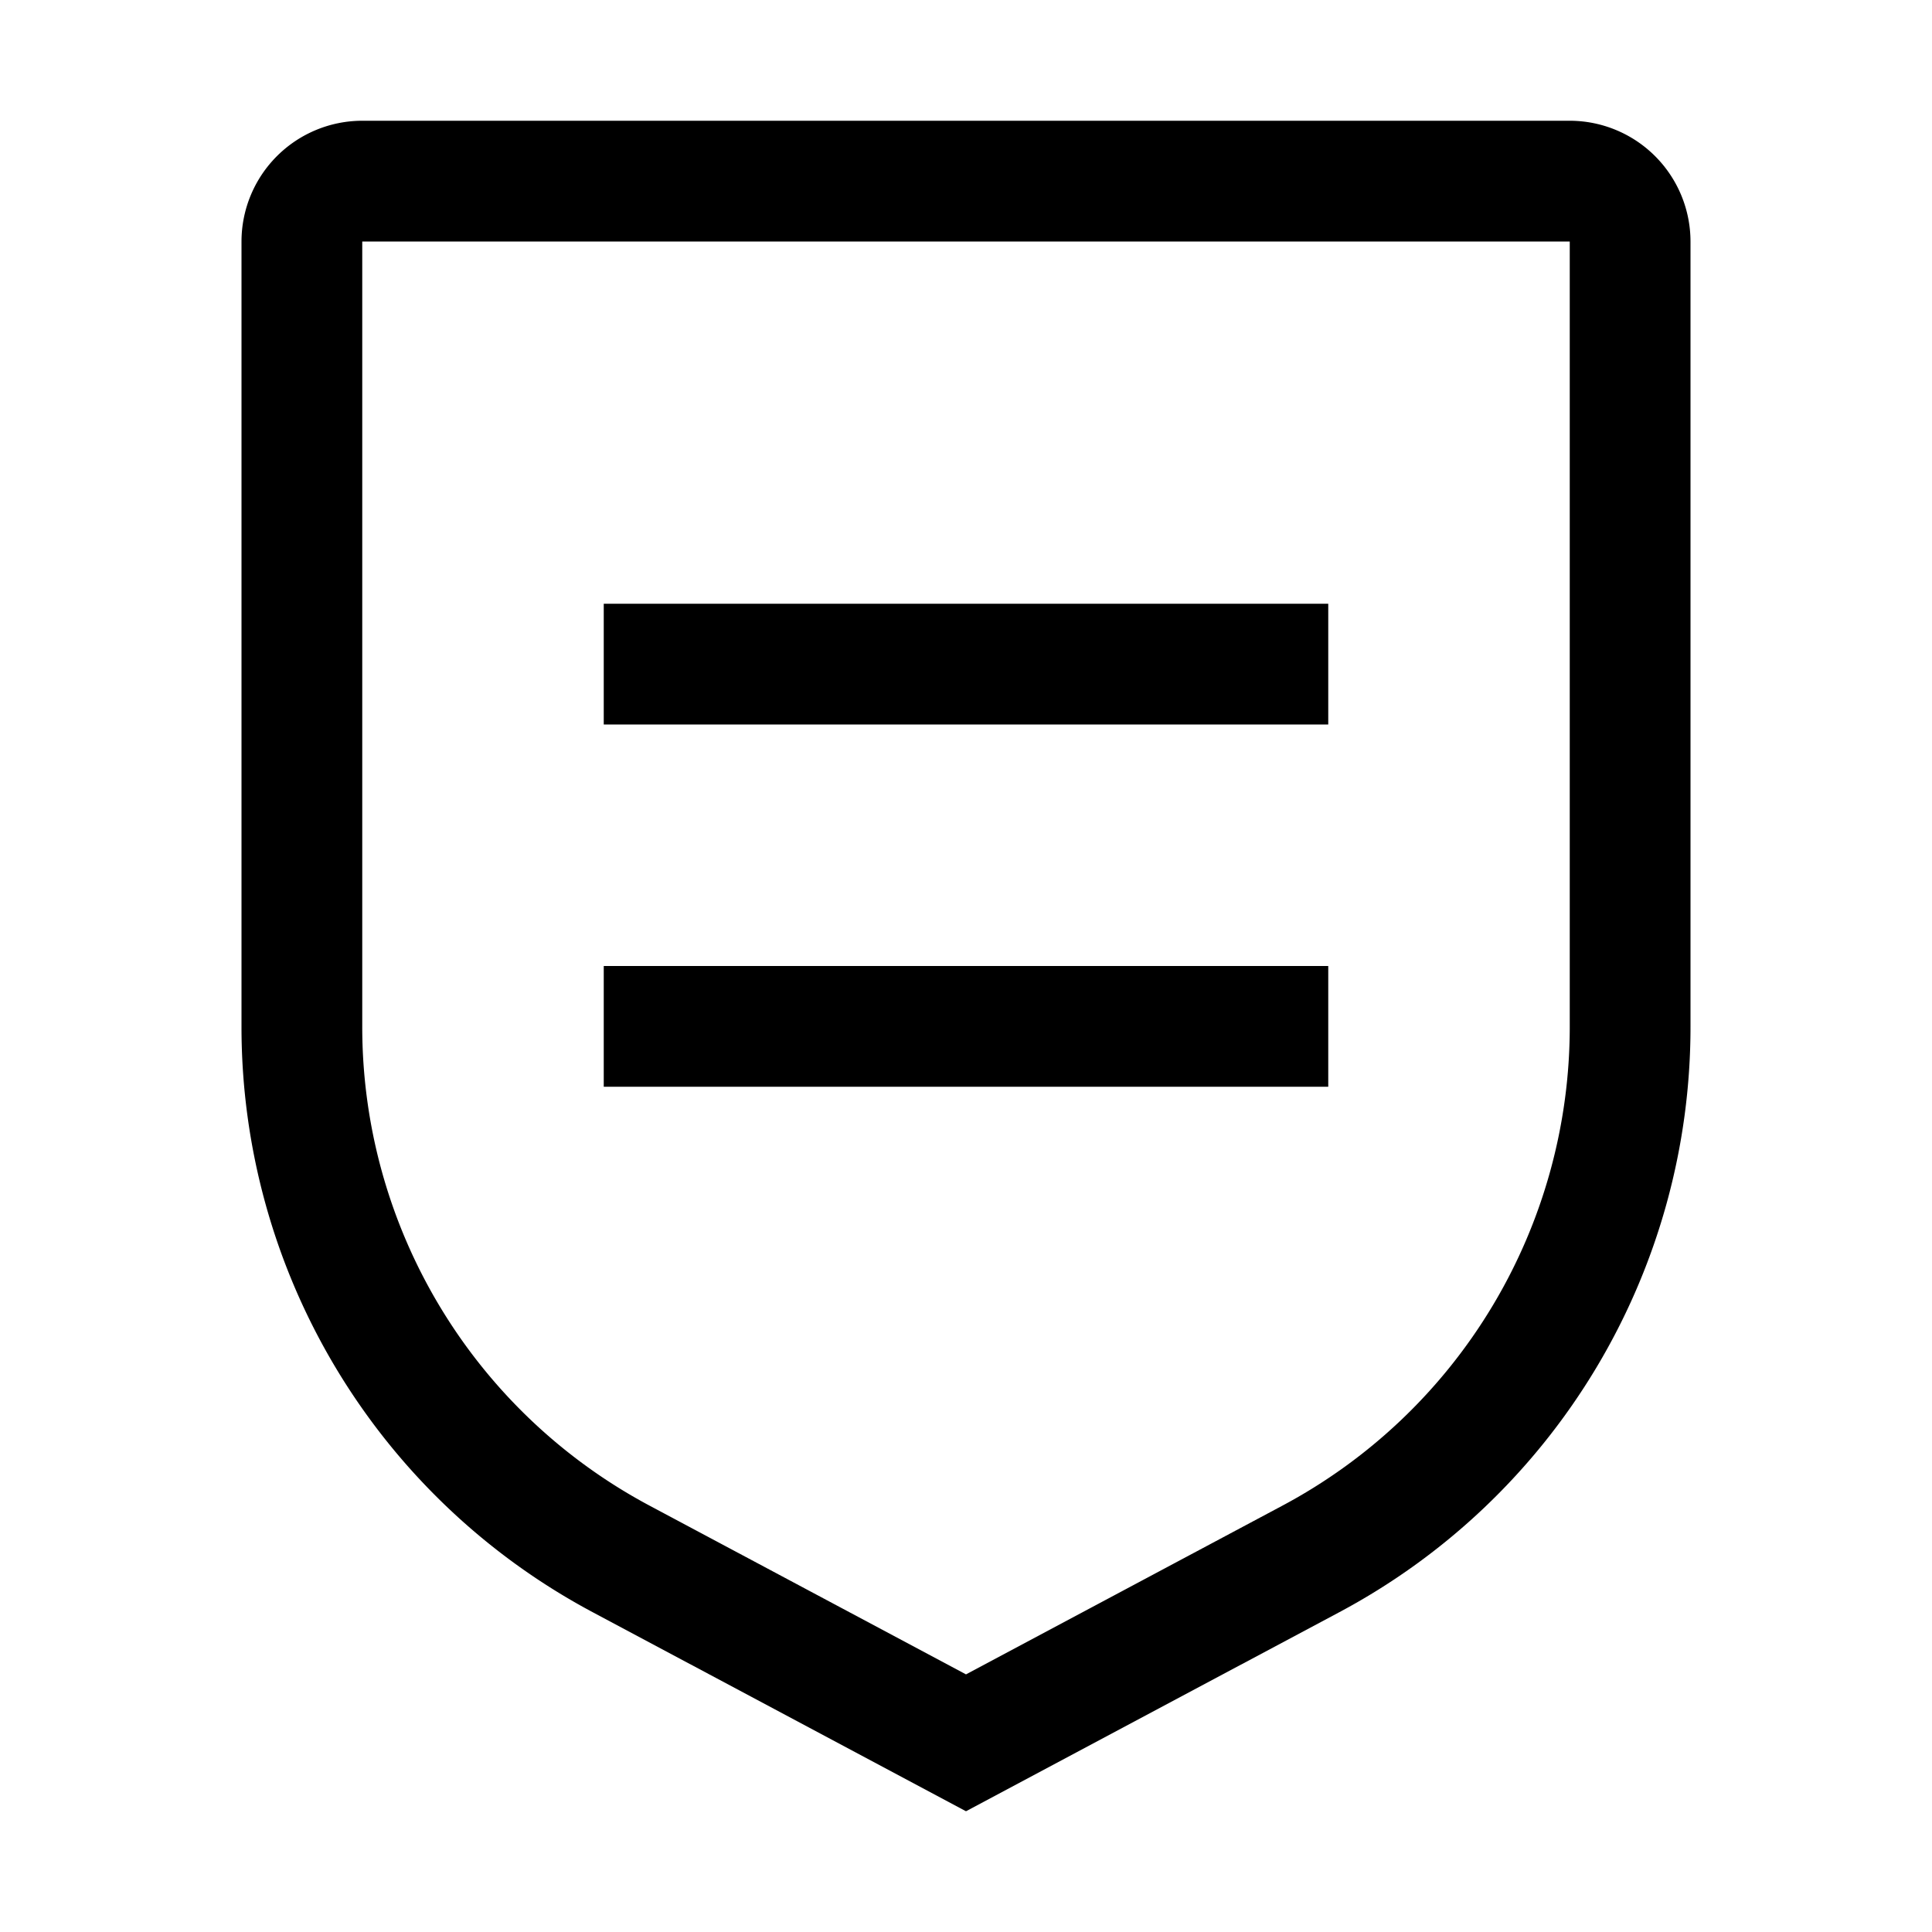 <svg xmlns="http://www.w3.org/2000/svg" class="w-4 h-4" aria-hidden="true" viewBox="0 0 32 32" height="16" width="16" fill="currentColor" preserveAspectRatio="xMidYMid meet"><path d="M10 16H22V18H10zM10 10H22V12H10z"></path><path d="M16,30,9.824,26.707A10.982,10.982,0,0,1,4,17V4A2.002,2.002,0,0,1,6,2H26a2.002,2.002,0,0,1,2,2V17a10.982,10.982,0,0,1-5.824,9.707ZM6,4V17a8.985,8.985,0,0,0,4.766,7.942L16,27.733l5.234-2.791A8.985,8.985,0,0,0,26,17V4Z"></path></svg>